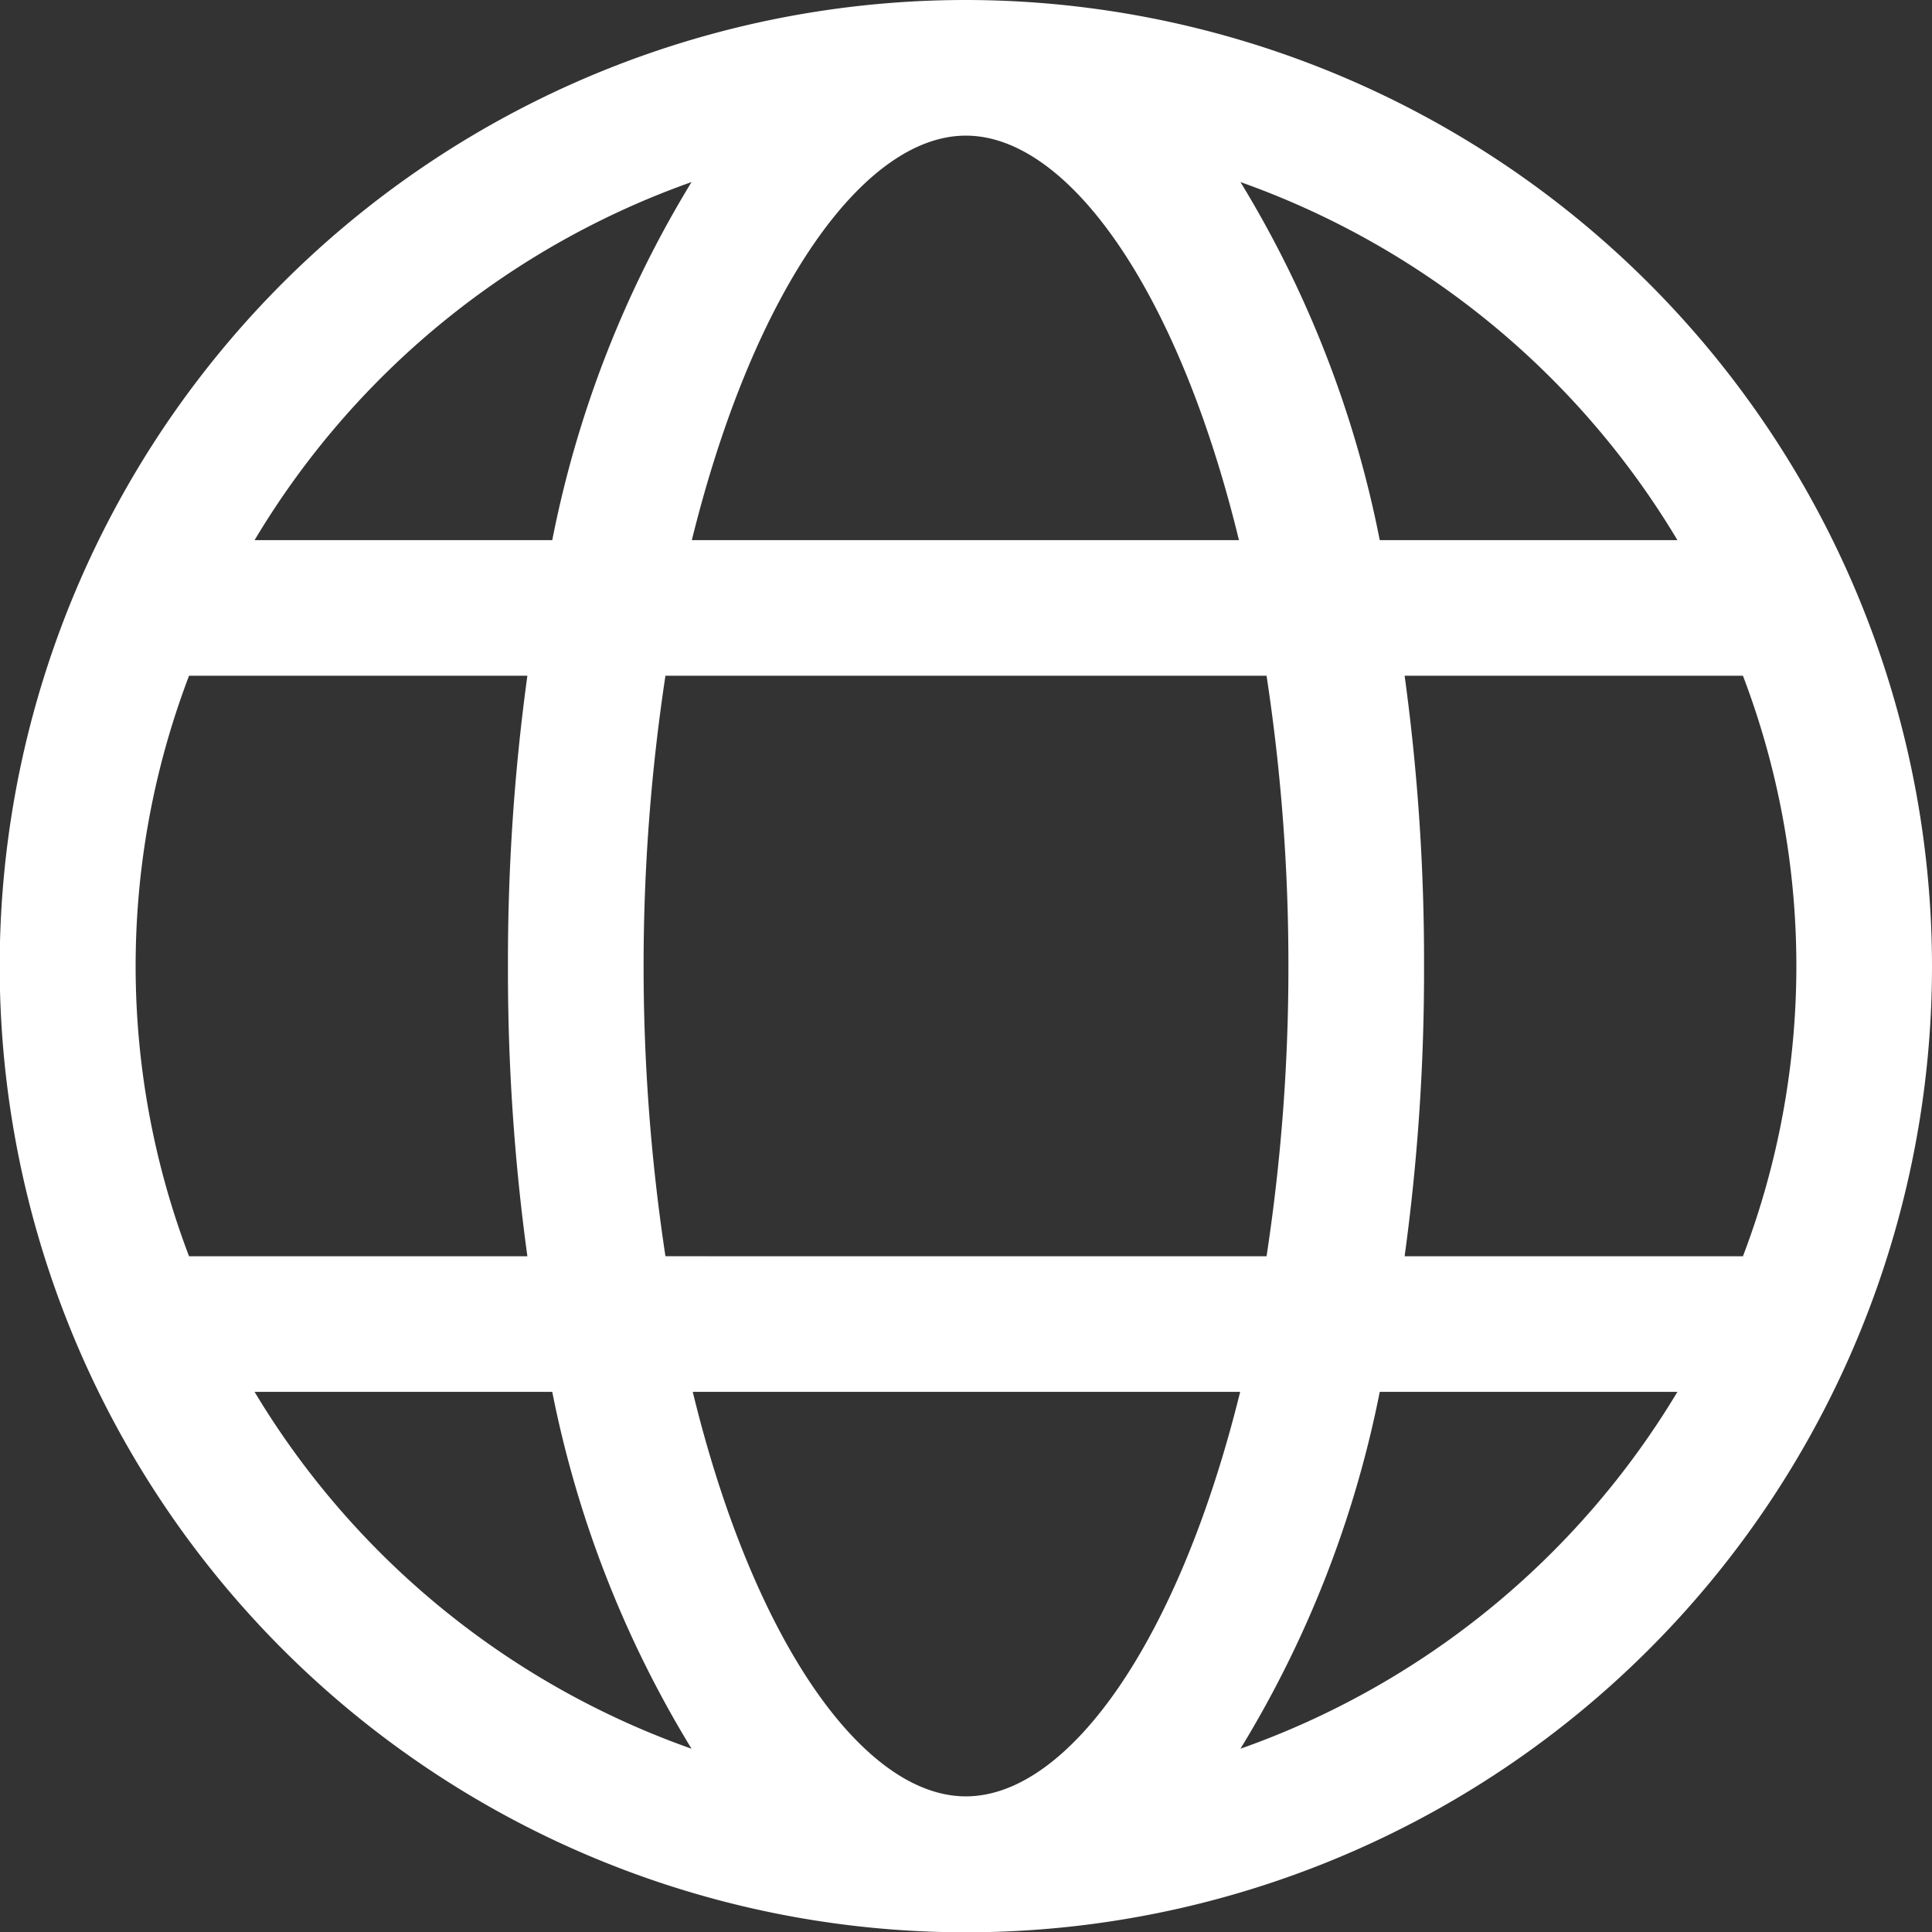 <?xml version="1.0" encoding="UTF-8"?> <svg xmlns="http://www.w3.org/2000/svg" viewBox="0 0 63.67 63.67"><rect x="0" y="0" width="63.67" height="63.67" fill="#333333" stroke="none"/><defs><style>.cls-1{fill:#fff;}</style></defs><g id="Layer_2" data-name="Layer 2"><g id="Layer_1-2" data-name="Layer 1"><path class="cls-1" d="M31.83,0A31.84,31.84,0,1,0,63.67,31.83,31.87,31.87,0,0,0,31.83,0Zm0,59.2c-3.37,0-7-5.1-9-13.33H40.87C38.84,54.1,35.21,59.2,31.83,59.2Zm-9.9-17.8a63.89,63.89,0,0,1,0-19.13H41.74a63,63,0,0,1,.72,9.56,63,63,0,0,1-.72,9.57Zm9.9-36.93c3.38,0,7,5.1,9,13.33H22.8C24.83,9.57,28.46,4.47,31.83,4.47Zm14.46,17.8H57.44a26.87,26.87,0,0,1,0,19.13H46.29a69.14,69.14,0,0,0,.64-9.57A69.1,69.1,0,0,0,46.29,22.27Zm9-4.47H45.47A35.91,35.91,0,0,0,40.88,6,27.48,27.48,0,0,1,55.28,17.8ZM22.79,6A35.91,35.91,0,0,0,18.2,17.8H8.39A27.44,27.44,0,0,1,22.79,6ZM6.23,22.27H17.38a69.1,69.1,0,0,0-.64,9.56,69.14,69.14,0,0,0,.64,9.57H6.23a26.87,26.87,0,0,1,0-19.13Zm2.16,23.6H18.2a35.91,35.91,0,0,0,4.59,11.76A27.44,27.44,0,0,1,8.39,45.87ZM40.88,57.63a35.91,35.91,0,0,0,4.59-11.76h9.81A27.44,27.44,0,0,1,40.88,57.63Z"></path></g></g></svg> 